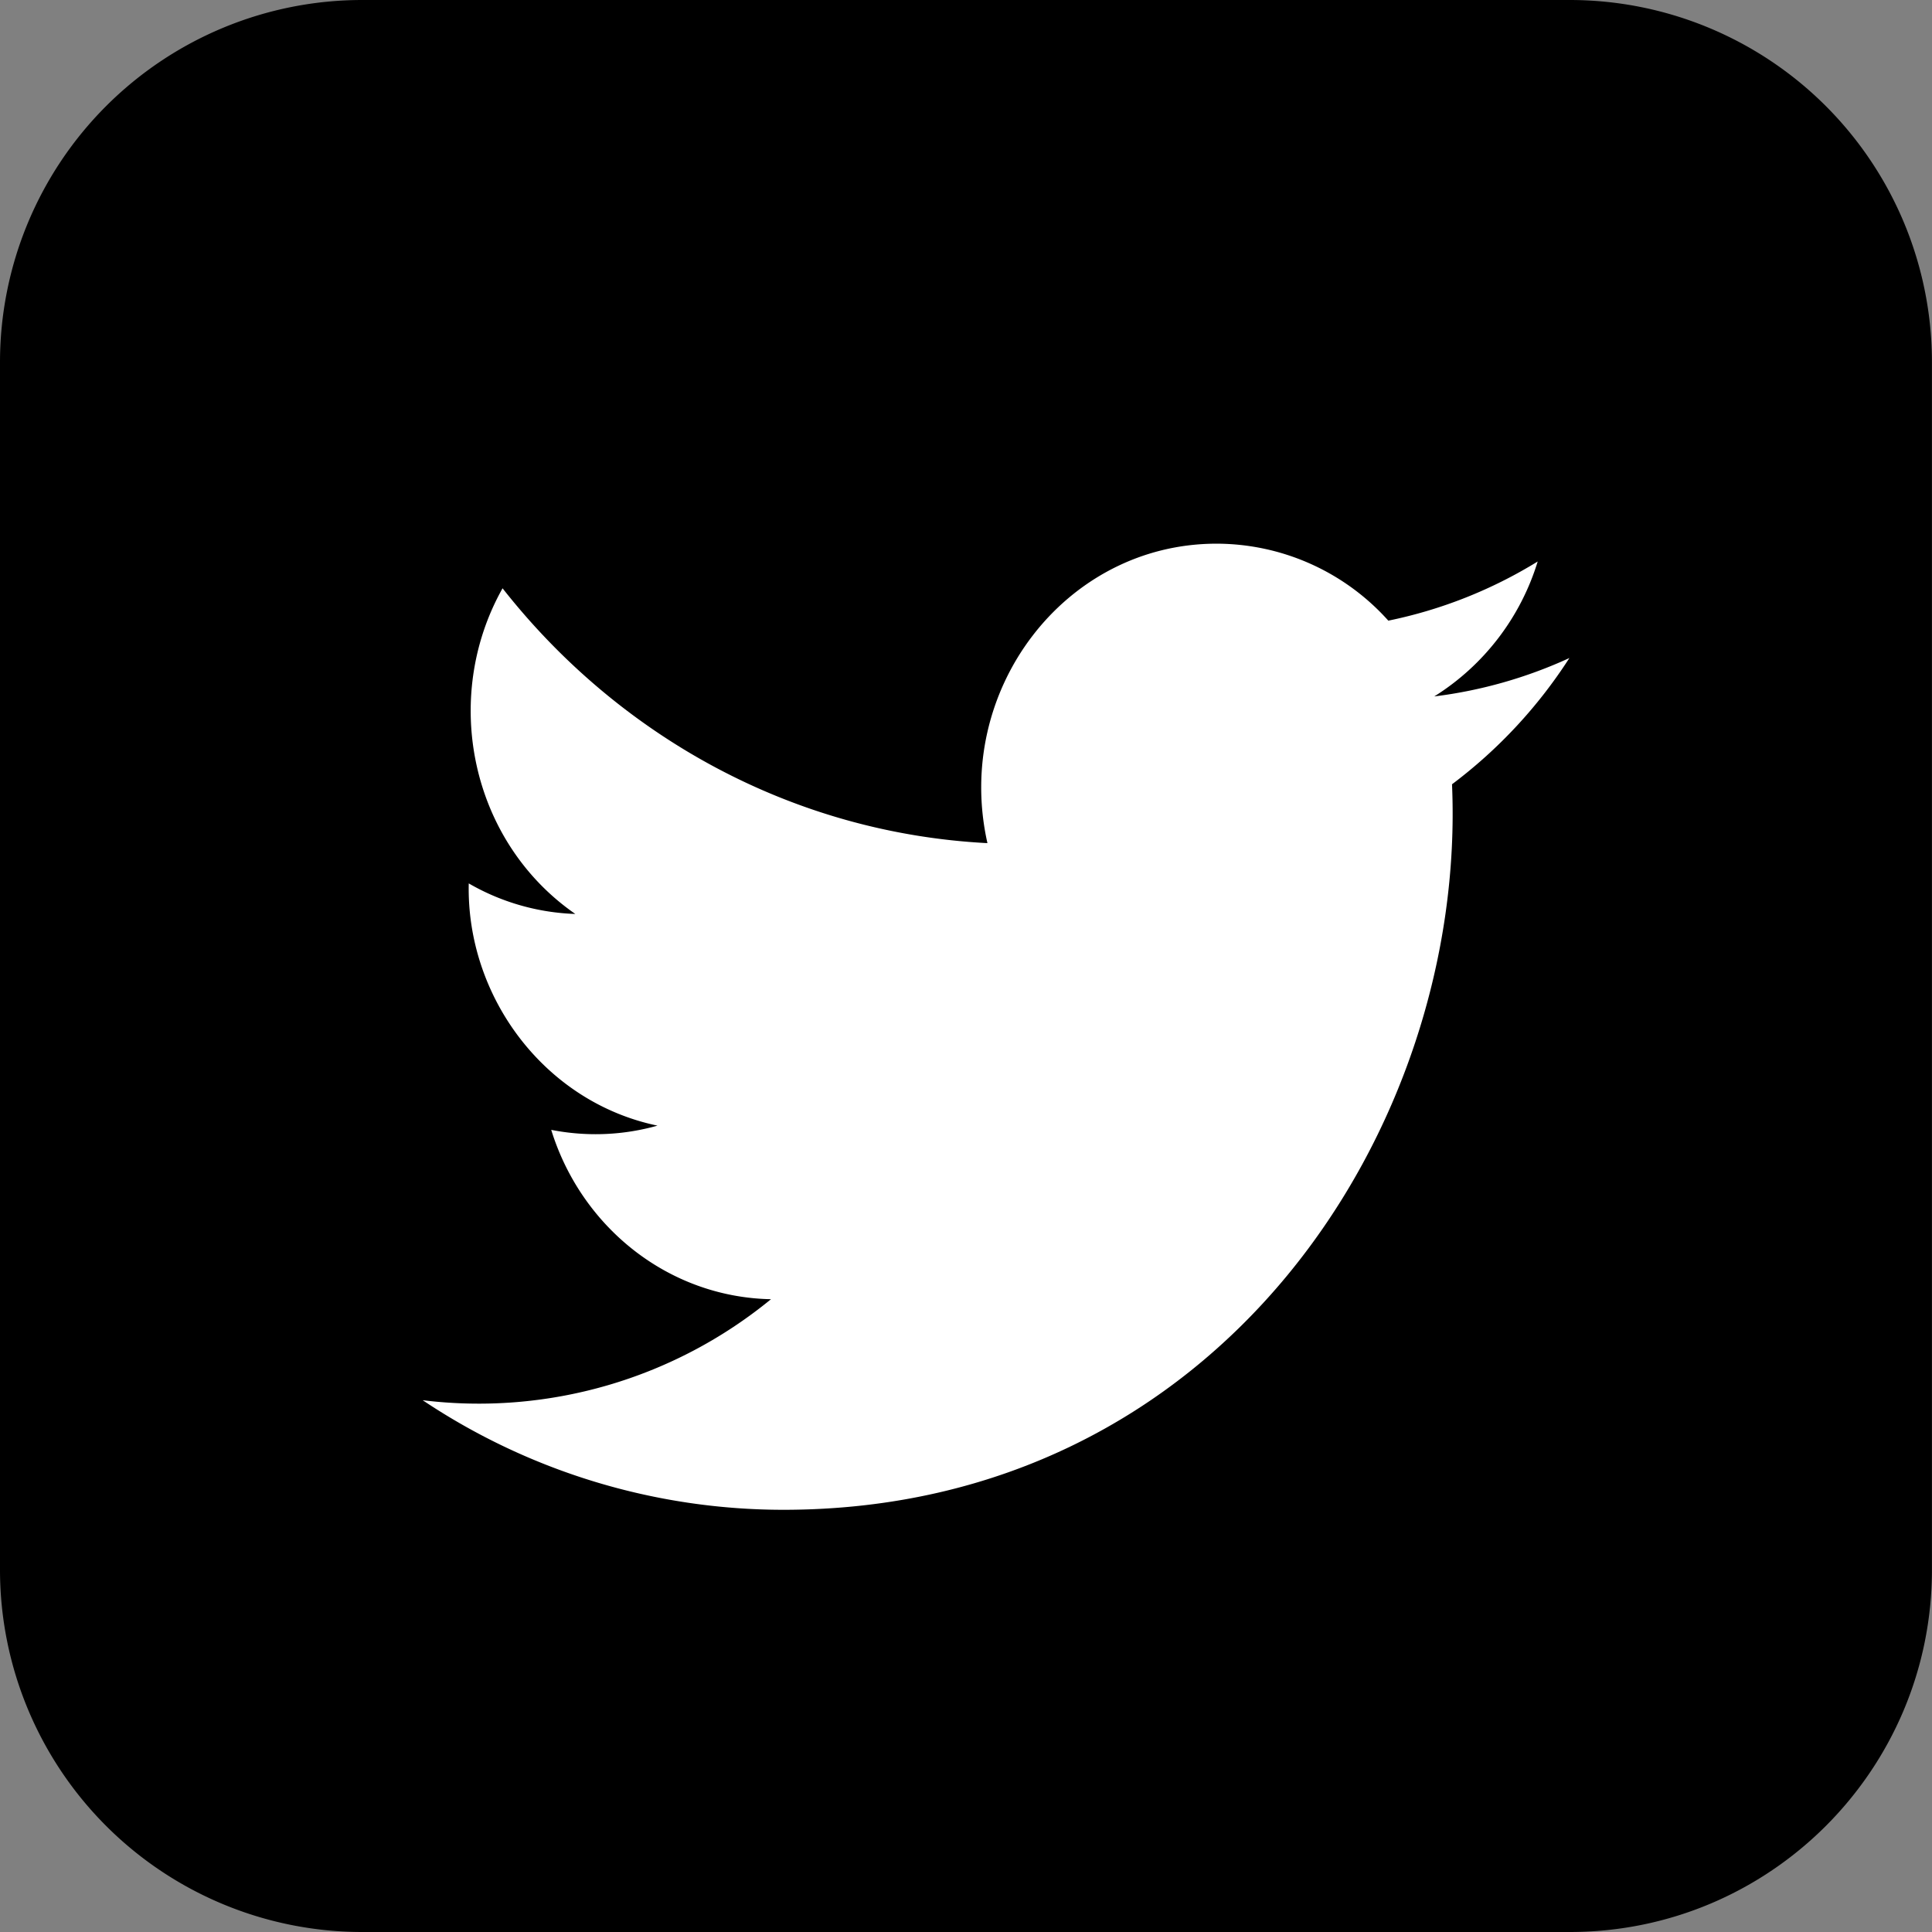 <svg xmlns="http://www.w3.org/2000/svg" width="32" height="32">
    <rect width="100%" height="100%" fill="#808080" stroke="none"/>
    <path fill-rule="evenodd" d="M6 0h20a5.999 5.999 0 0 1 5.999 6v20c0 3.314-2.685 6-5.999 6H6a6 6 0 0 1-6-6V6a6 6 0 0 1 6-6z"/>
    <path fill="#FFF" fill-rule="evenodd" d="M7.001 23.192a10.749 10.749 0 0 0 5.973 1.815c7.235 0 11.322-6.335 11.076-12.017a8.075 8.075 0 0 0 1.944-2.091 7.6 7.6 0 0 1-2.238.636A4.025 4.025 0 0 0 25.469 9.3a7.635 7.635 0 0 1-2.474.98 3.827 3.827 0 0 0-2.845-1.275c-2.514 0-4.363 2.433-3.795 4.96-3.239-.168-6.11-1.777-8.031-4.221-1.021 1.816-.53 4.192 1.205 5.394a3.774 3.774 0 0 1-1.765-.506c-.042 1.872 1.252 3.622 3.126 4.012-.549.155-1.15.19-1.76.07.495 1.605 1.935 2.772 3.64 2.805a7.633 7.633 0 0 1-5.769 1.673z"/>
</svg>

